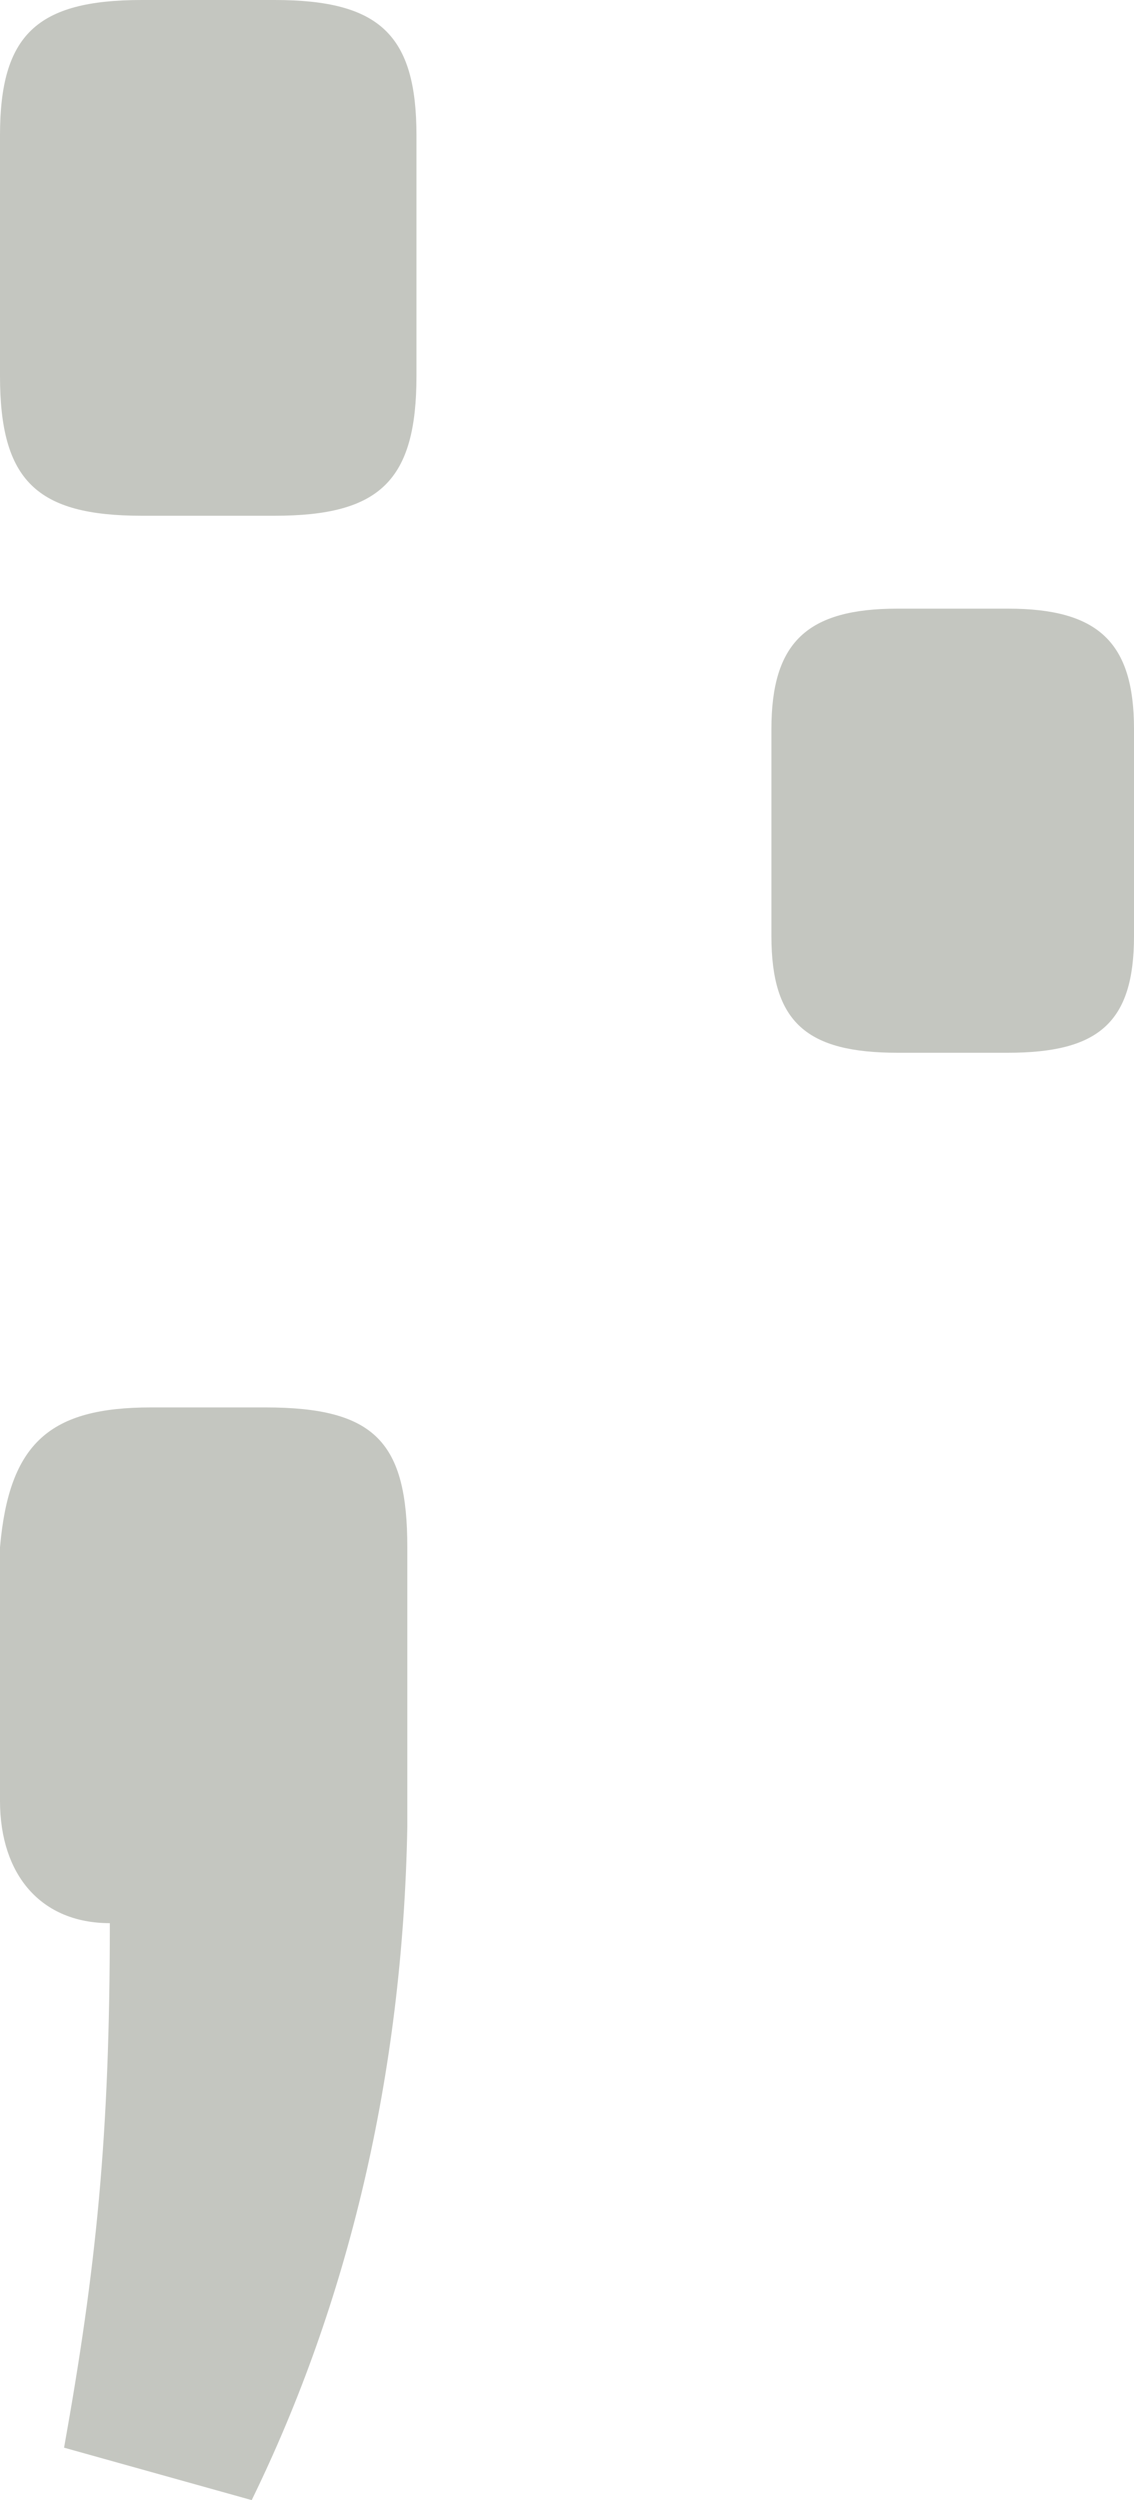 <svg width="54" height="119" viewBox="0 0 54 119" fill="none" xmlns="http://www.w3.org/2000/svg">
<path d="M6.756 0C1.744 0 0 1.664 0 6.449V17.892C0 22.885 1.744 24.549 6.756 24.549H13.076C18.089 24.549 19.832 22.885 19.832 17.892V6.449C19.832 1.664 18.089 0 13.076 0H6.756ZM7.192 66.99C2.397 66.99 0.436 68.654 0 73.647V85.713C0 89.25 1.961 91.538 5.23 91.538C5.23 101.733 4.577 107.974 3.051 116.504L11.986 119C16.563 109.638 19.178 98.82 19.396 86.962V73.647C19.396 68.654 17.871 66.99 12.64 66.99H7.192Z" fill="#C4C6C0"/>
<path d="M42.74 28.97C38.423 28.97 36.734 30.582 36.734 34.703V44.556C36.734 48.676 38.423 50.109 42.74 50.109H47.995C52.311 50.109 54 48.676 54 44.556V34.703C54 30.582 52.311 28.97 47.995 28.97H42.74Z" fill="#C4C6C0"/>
</svg>
